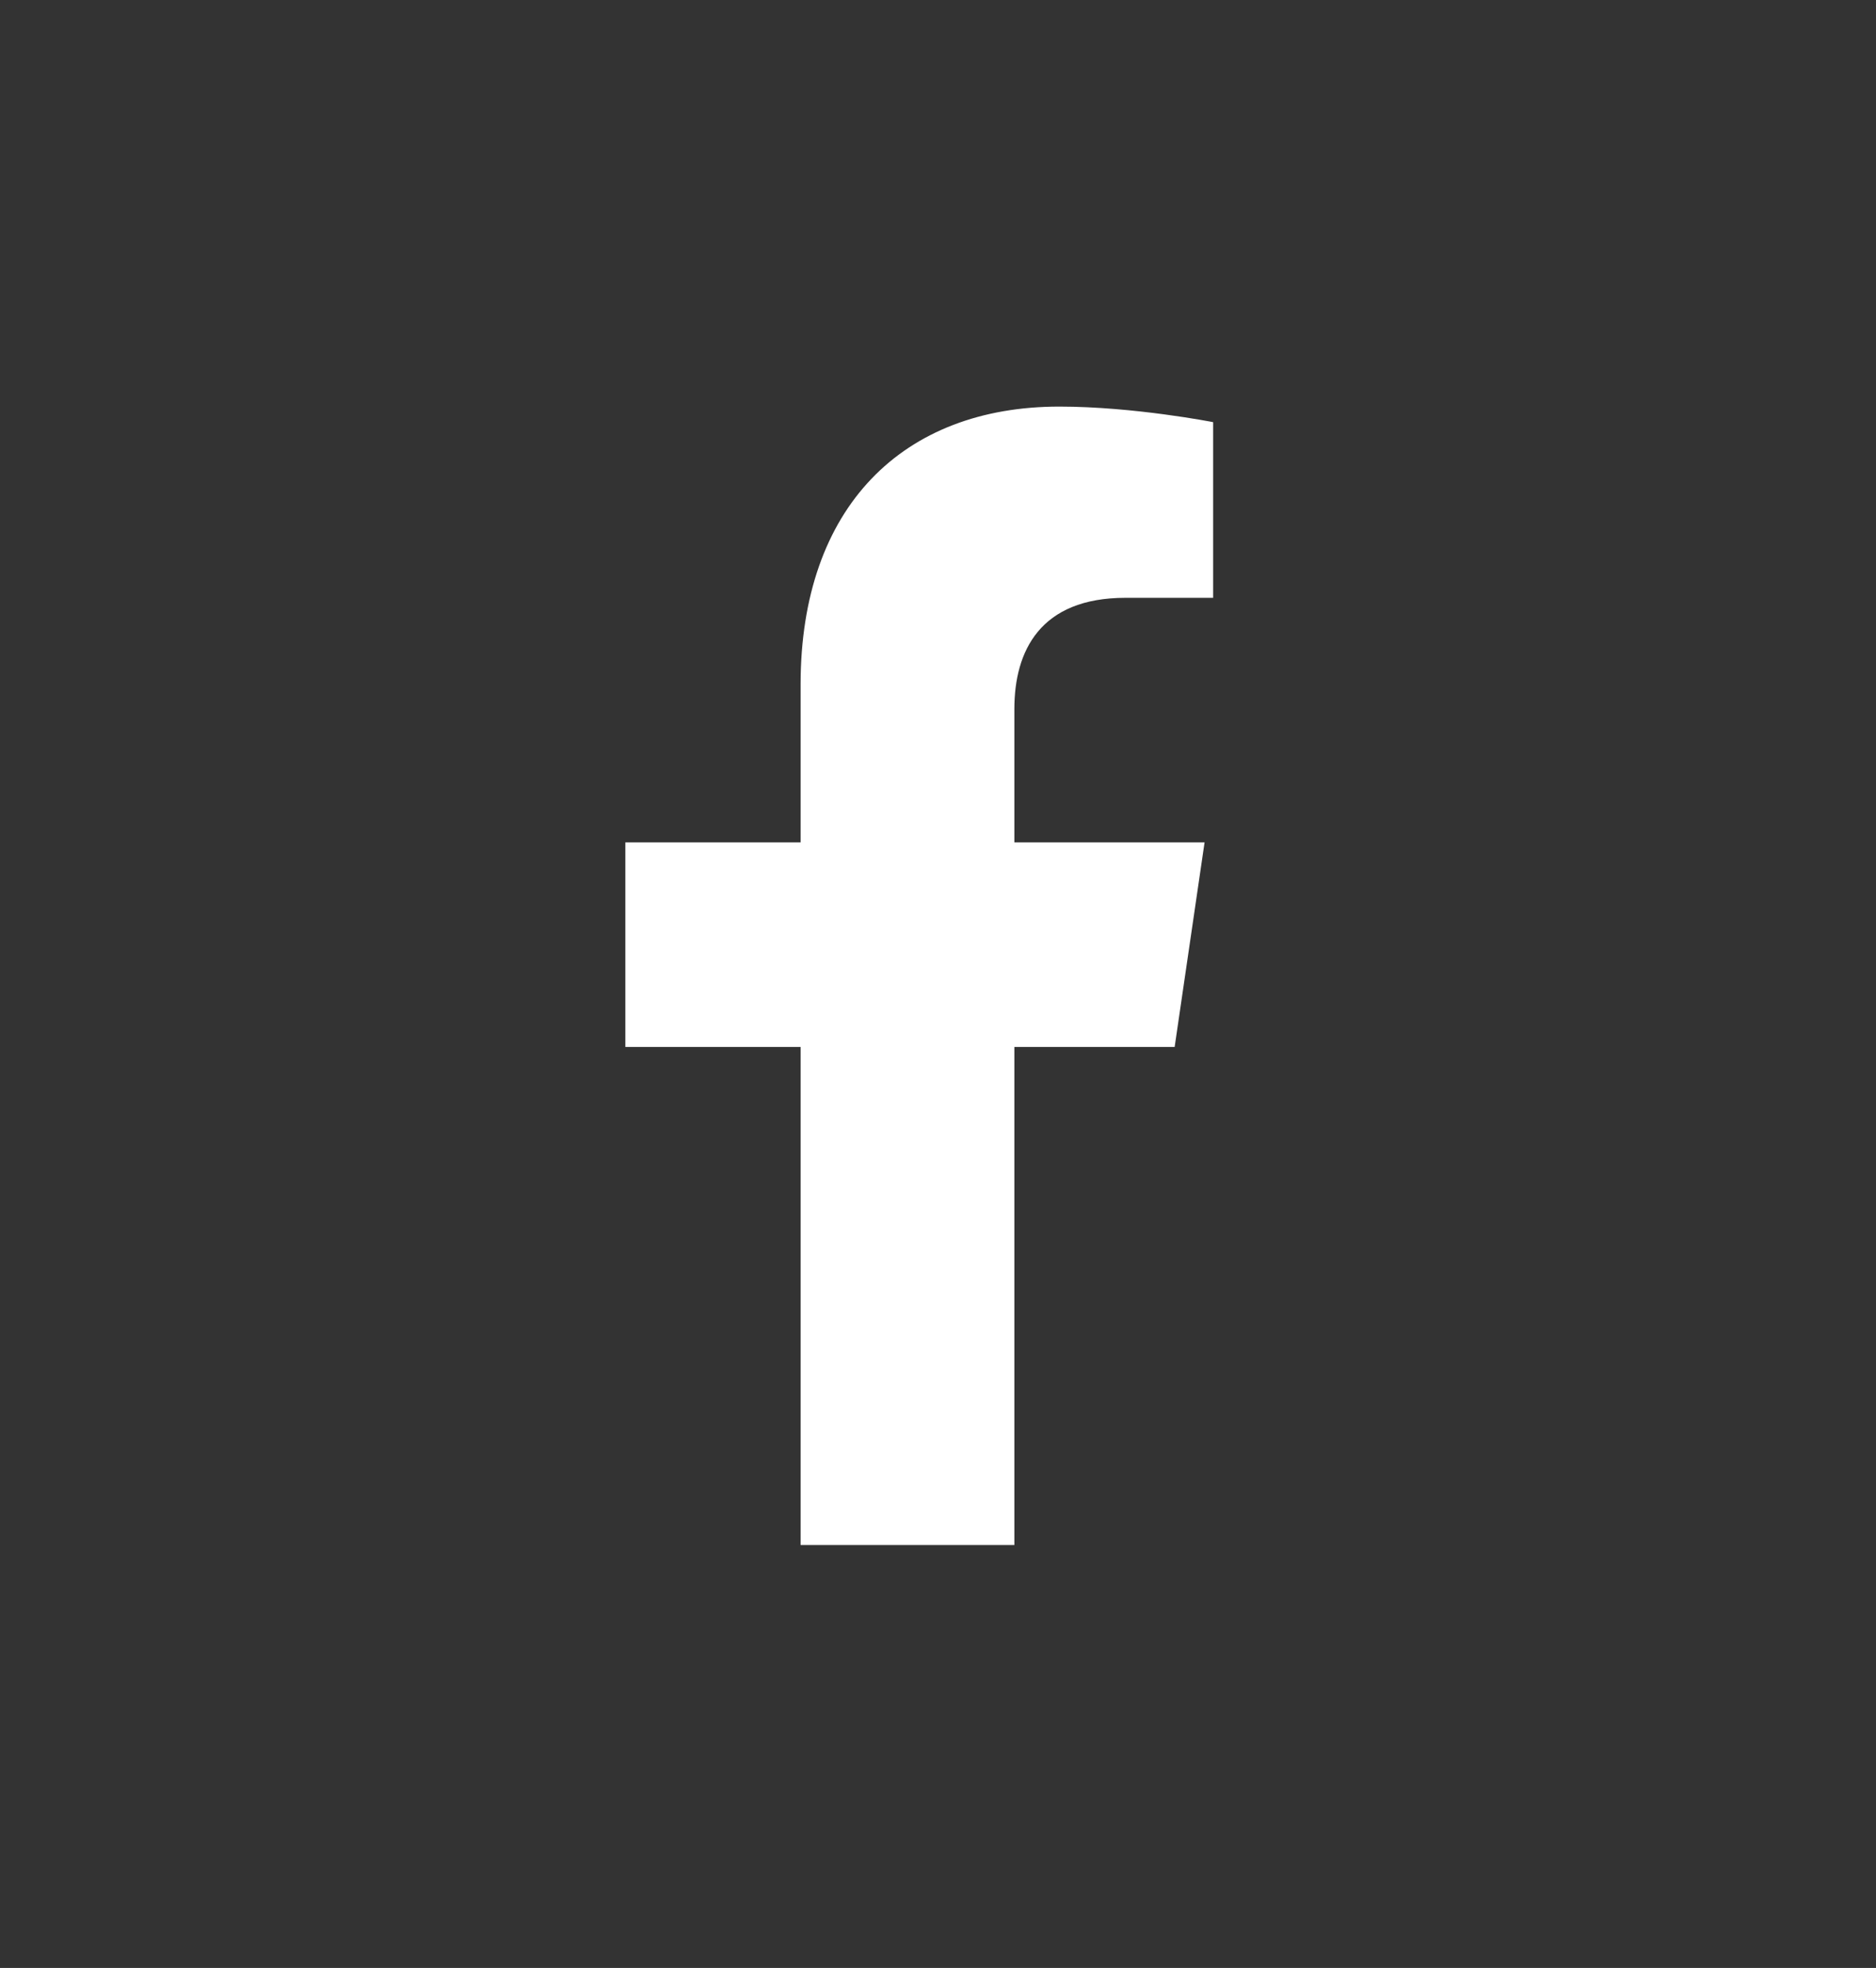 <svg width="41" height="43" viewBox="0 0 41 43" fill="none" xmlns="http://www.w3.org/2000/svg">
<rect x="0" y="0" width="41" height="43" fill="#333333" stroke="none"/>
<path d="M25.672 22.876L26.326 18.406H22.169V15.491C22.169 14.228 22.729 13.062 24.598 13.062H26.513V9.224C26.513 9.224 24.785 8.884 23.15 8.884C19.74 8.884 17.497 11.07 17.497 14.957V18.406H13.667V22.876H17.497V33.759H22.169V22.876H25.672Z" fill="white"/>
</svg>
